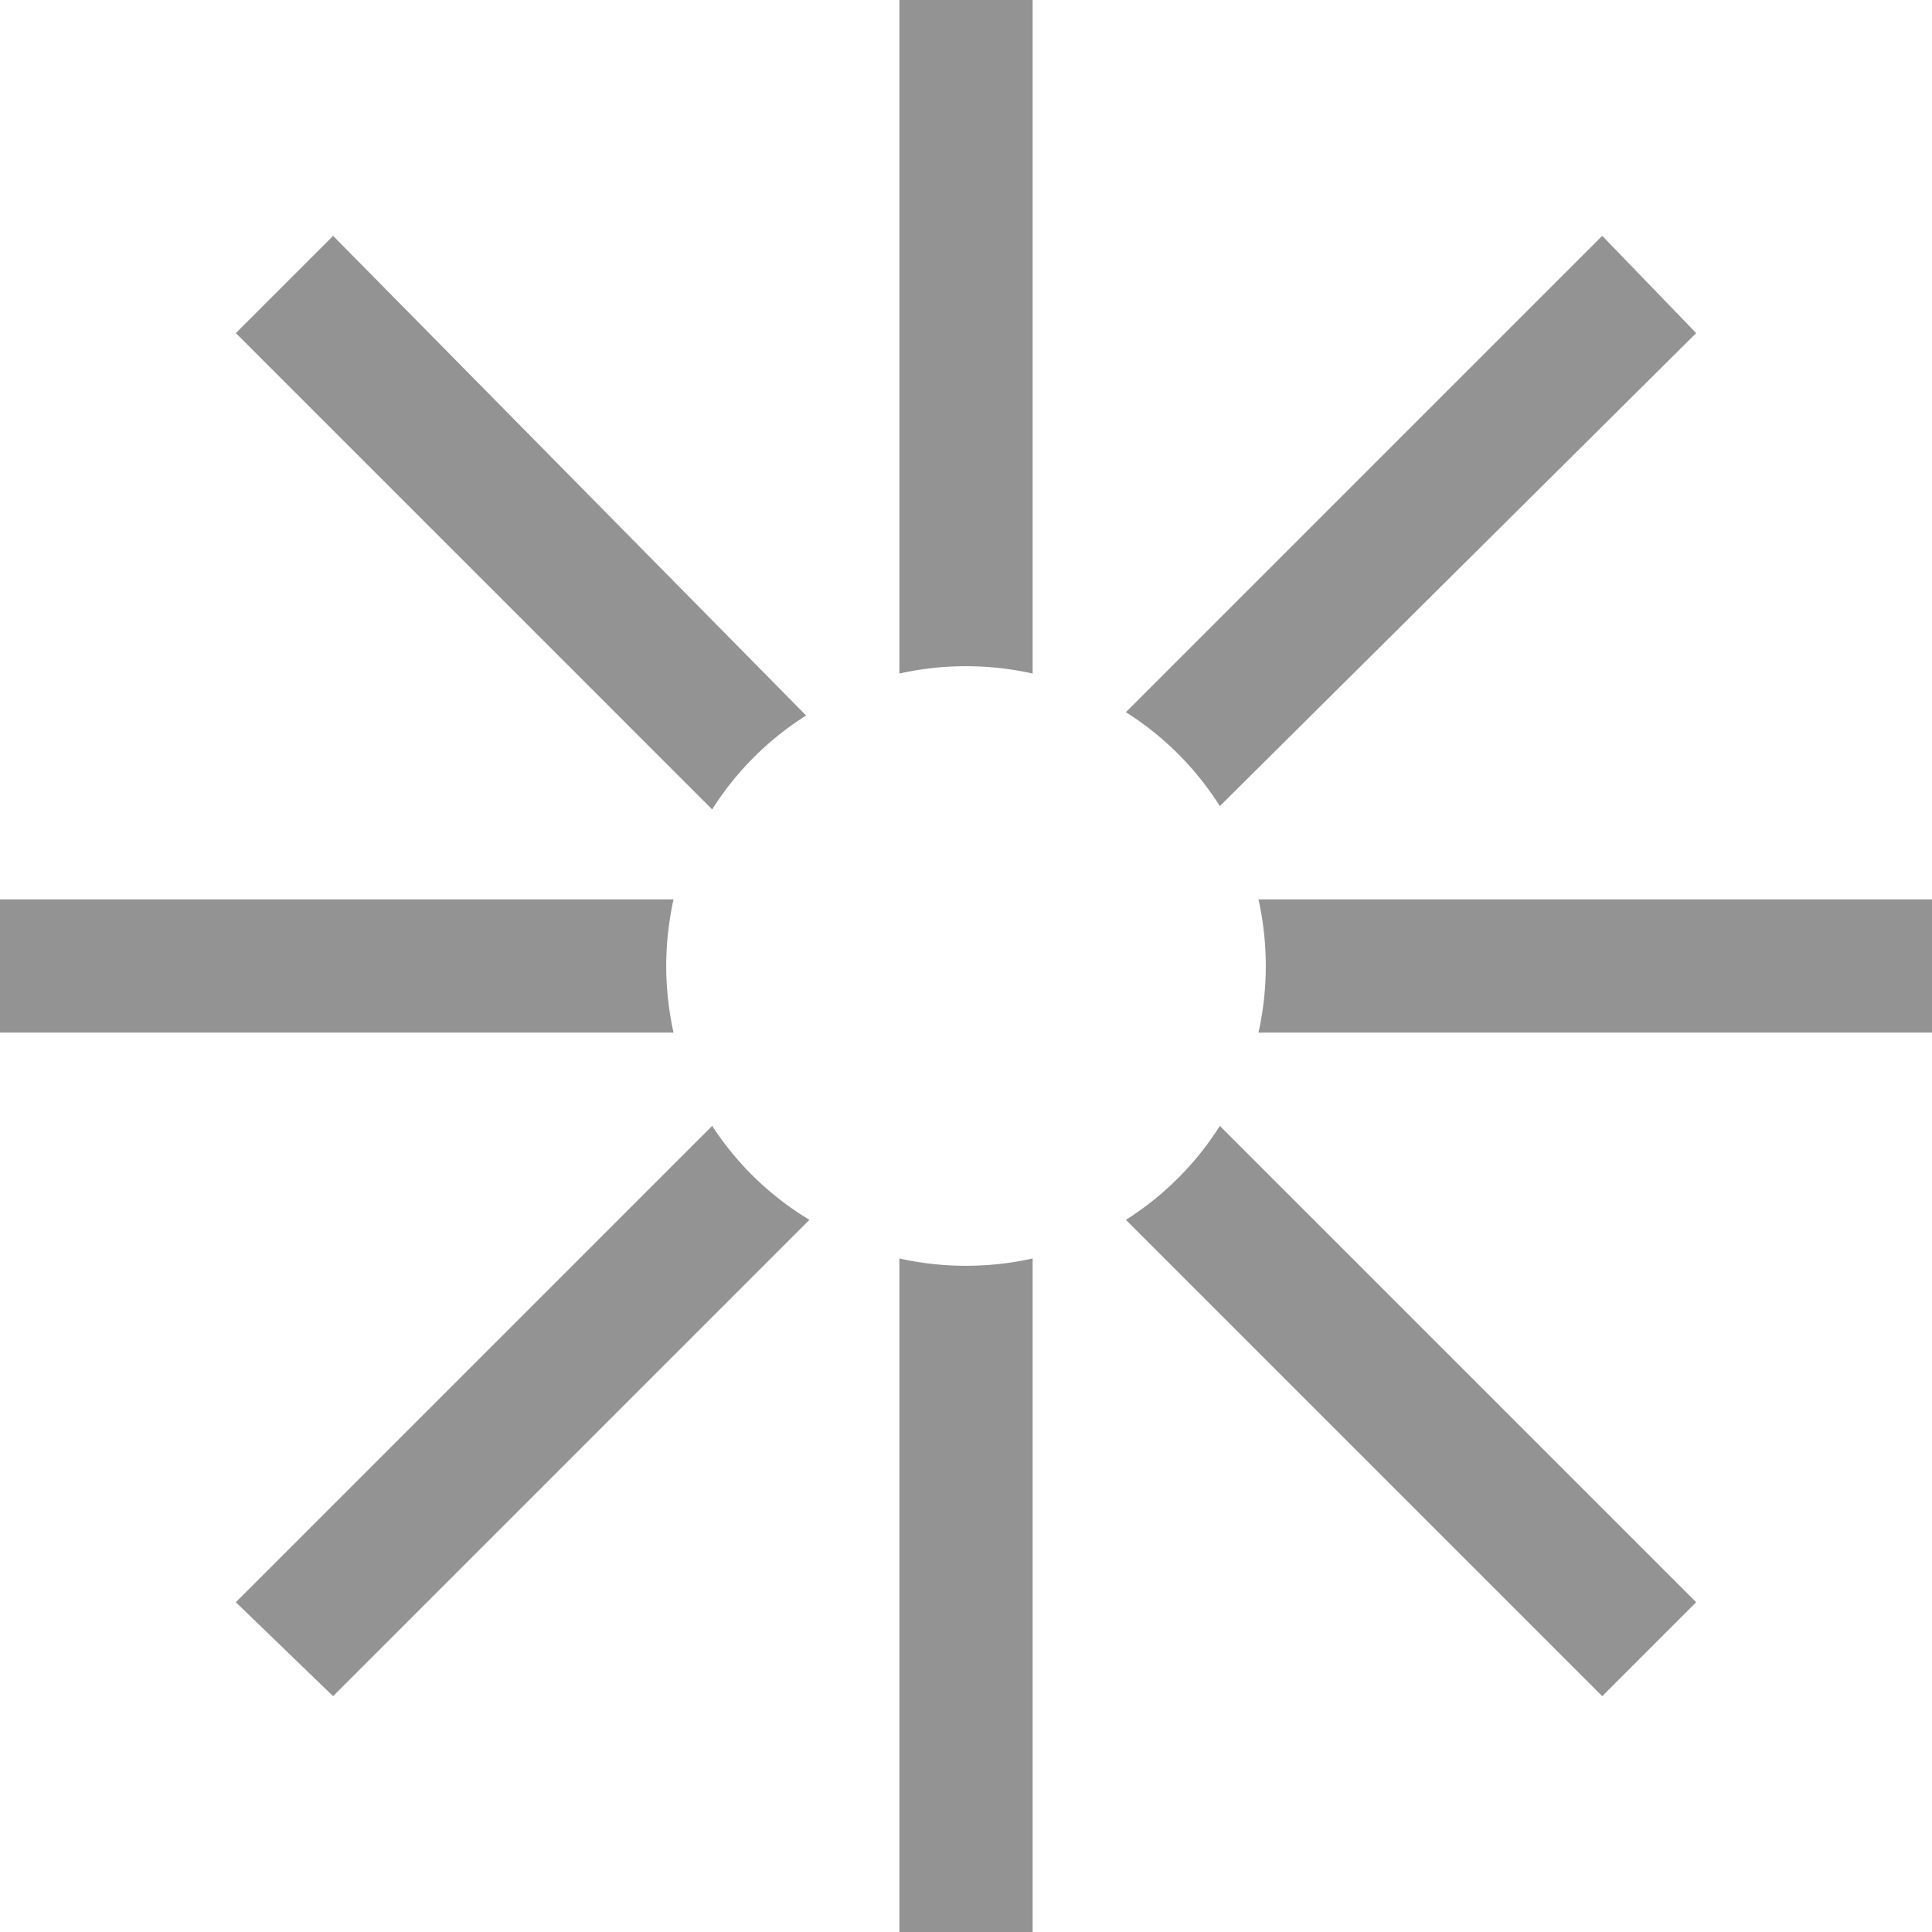 <?xml version="1.0" encoding="UTF-8"?> <svg xmlns="http://www.w3.org/2000/svg" viewBox="0 0 29 29"><defs><style>.cls-1{fill:#939393;fill-rule:evenodd;}</style></defs><g id="Слой_2" data-name="Слой 2"><g id="Слой_1-2" data-name="Слой 1"><path class="cls-1" d="M13.5,10.11a4.6,4.6,0,0,1,2,0V0h-2Z"></path><path class="cls-1" d="M13.5,18.89V29h2V18.89a4.6,4.6,0,0,1-2,0Z"></path><path class="cls-1" d="M10,14.5a4.71,4.71,0,0,1,.11-1H0v2H10.11A4.71,4.71,0,0,1,10,14.5Z"></path><path class="cls-1" d="M18.89,13.5a4.6,4.6,0,0,1,0,2H29v-2Z"></path><path class="cls-1" d="M3.54,5l7.15,7.15a4.52,4.52,0,0,1,1.41-1.41L5,3.54Z"></path><path class="cls-1" d="M16.9,18.31l7.15,7.15,1.41-1.41L18.31,16.9A4.52,4.52,0,0,1,16.9,18.31Z"></path><path class="cls-1" d="M10.69,16.9,3.54,24.05,5,25.46l7.15-7.15A4.52,4.52,0,0,1,10.69,16.9Z"></path><path class="cls-1" d="M18.31,12.1,25.46,5,24.05,3.54,16.9,10.69A4.52,4.52,0,0,1,18.31,12.1Z"></path></g></g></svg> 